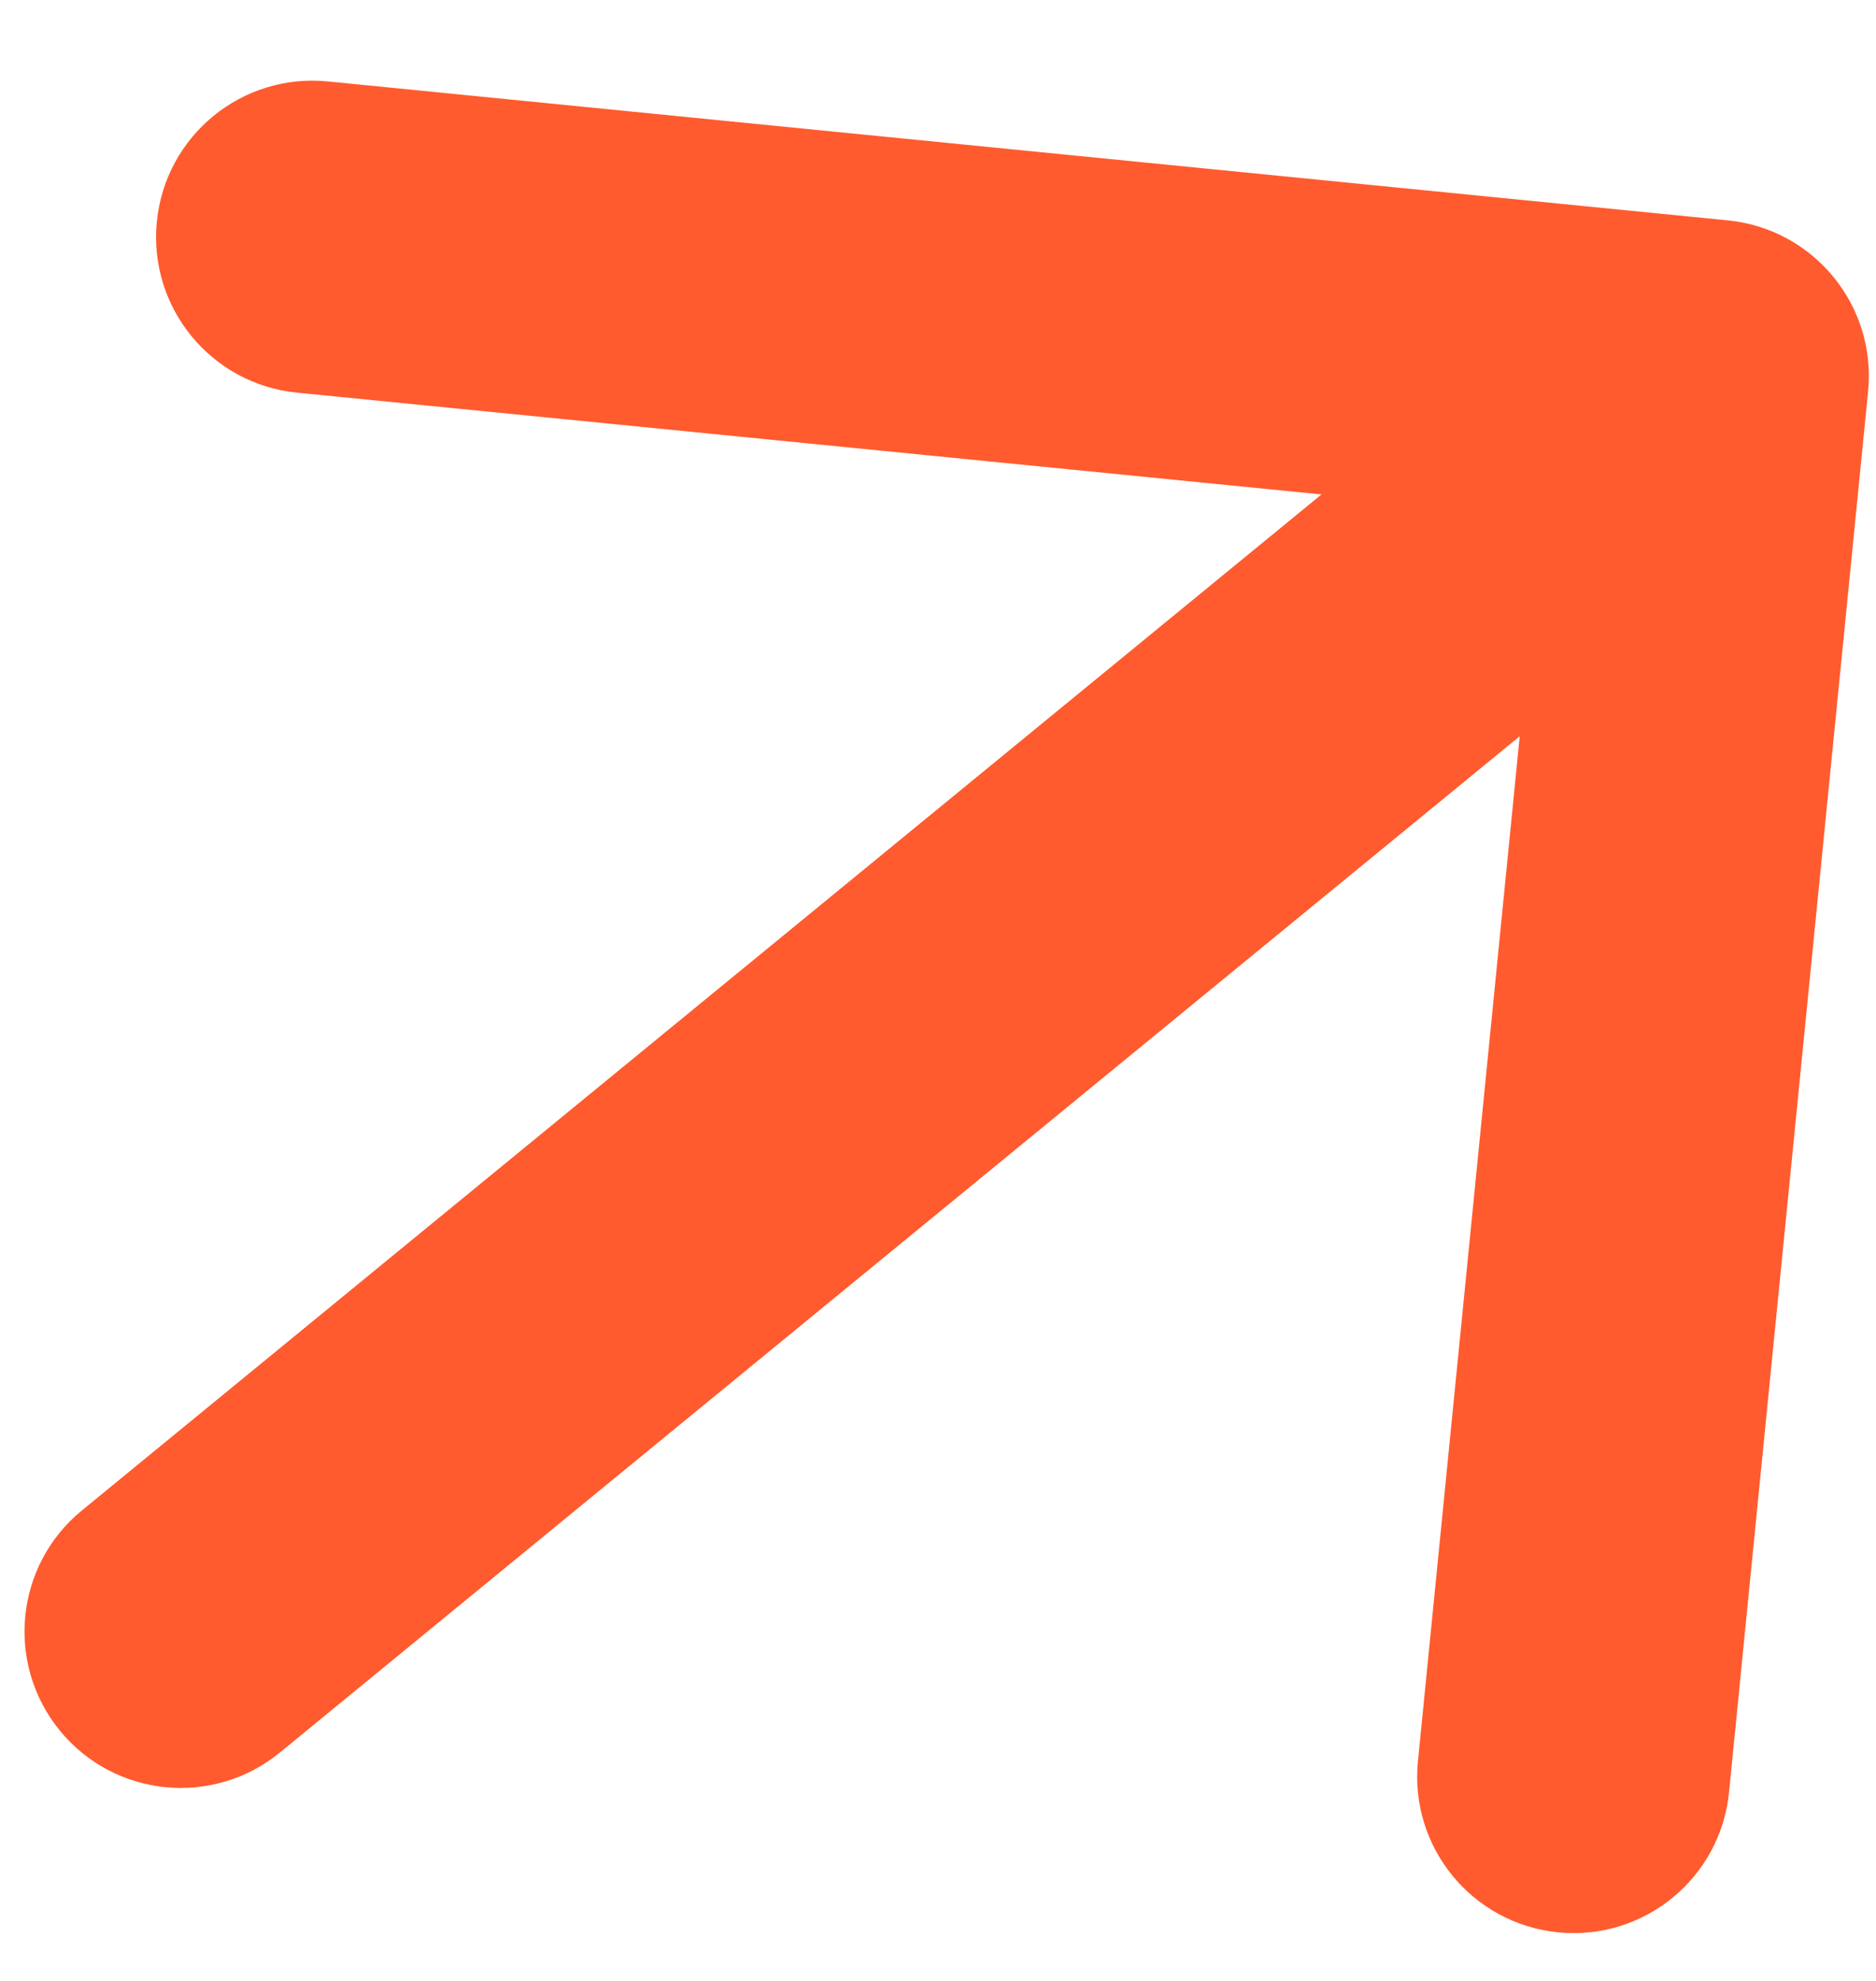 <?xml version="1.0" encoding="UTF-8"?> <svg xmlns="http://www.w3.org/2000/svg" width="18" height="19" viewBox="0 0 18 19" fill="none"><path d="M0.784 14.489C0.144 15.014 0.05 15.959 0.575 16.6C1.1 17.241 2.045 17.334 2.686 16.809L0.784 14.489ZM17.924 3.755C18.006 2.931 17.404 2.196 16.58 2.114L3.146 0.781C2.321 0.699 1.587 1.301 1.505 2.125C1.423 2.95 2.025 3.684 2.849 3.766L14.791 4.952L13.605 16.893C13.523 17.717 14.125 18.452 14.95 18.534C15.774 18.616 16.509 18.014 16.59 17.189L17.924 3.755ZM1.735 15.649L2.686 16.809L17.382 4.767L16.431 3.607L15.481 2.447L0.784 14.489L1.735 15.649Z" fill="#FF5B2E"></path></svg> 